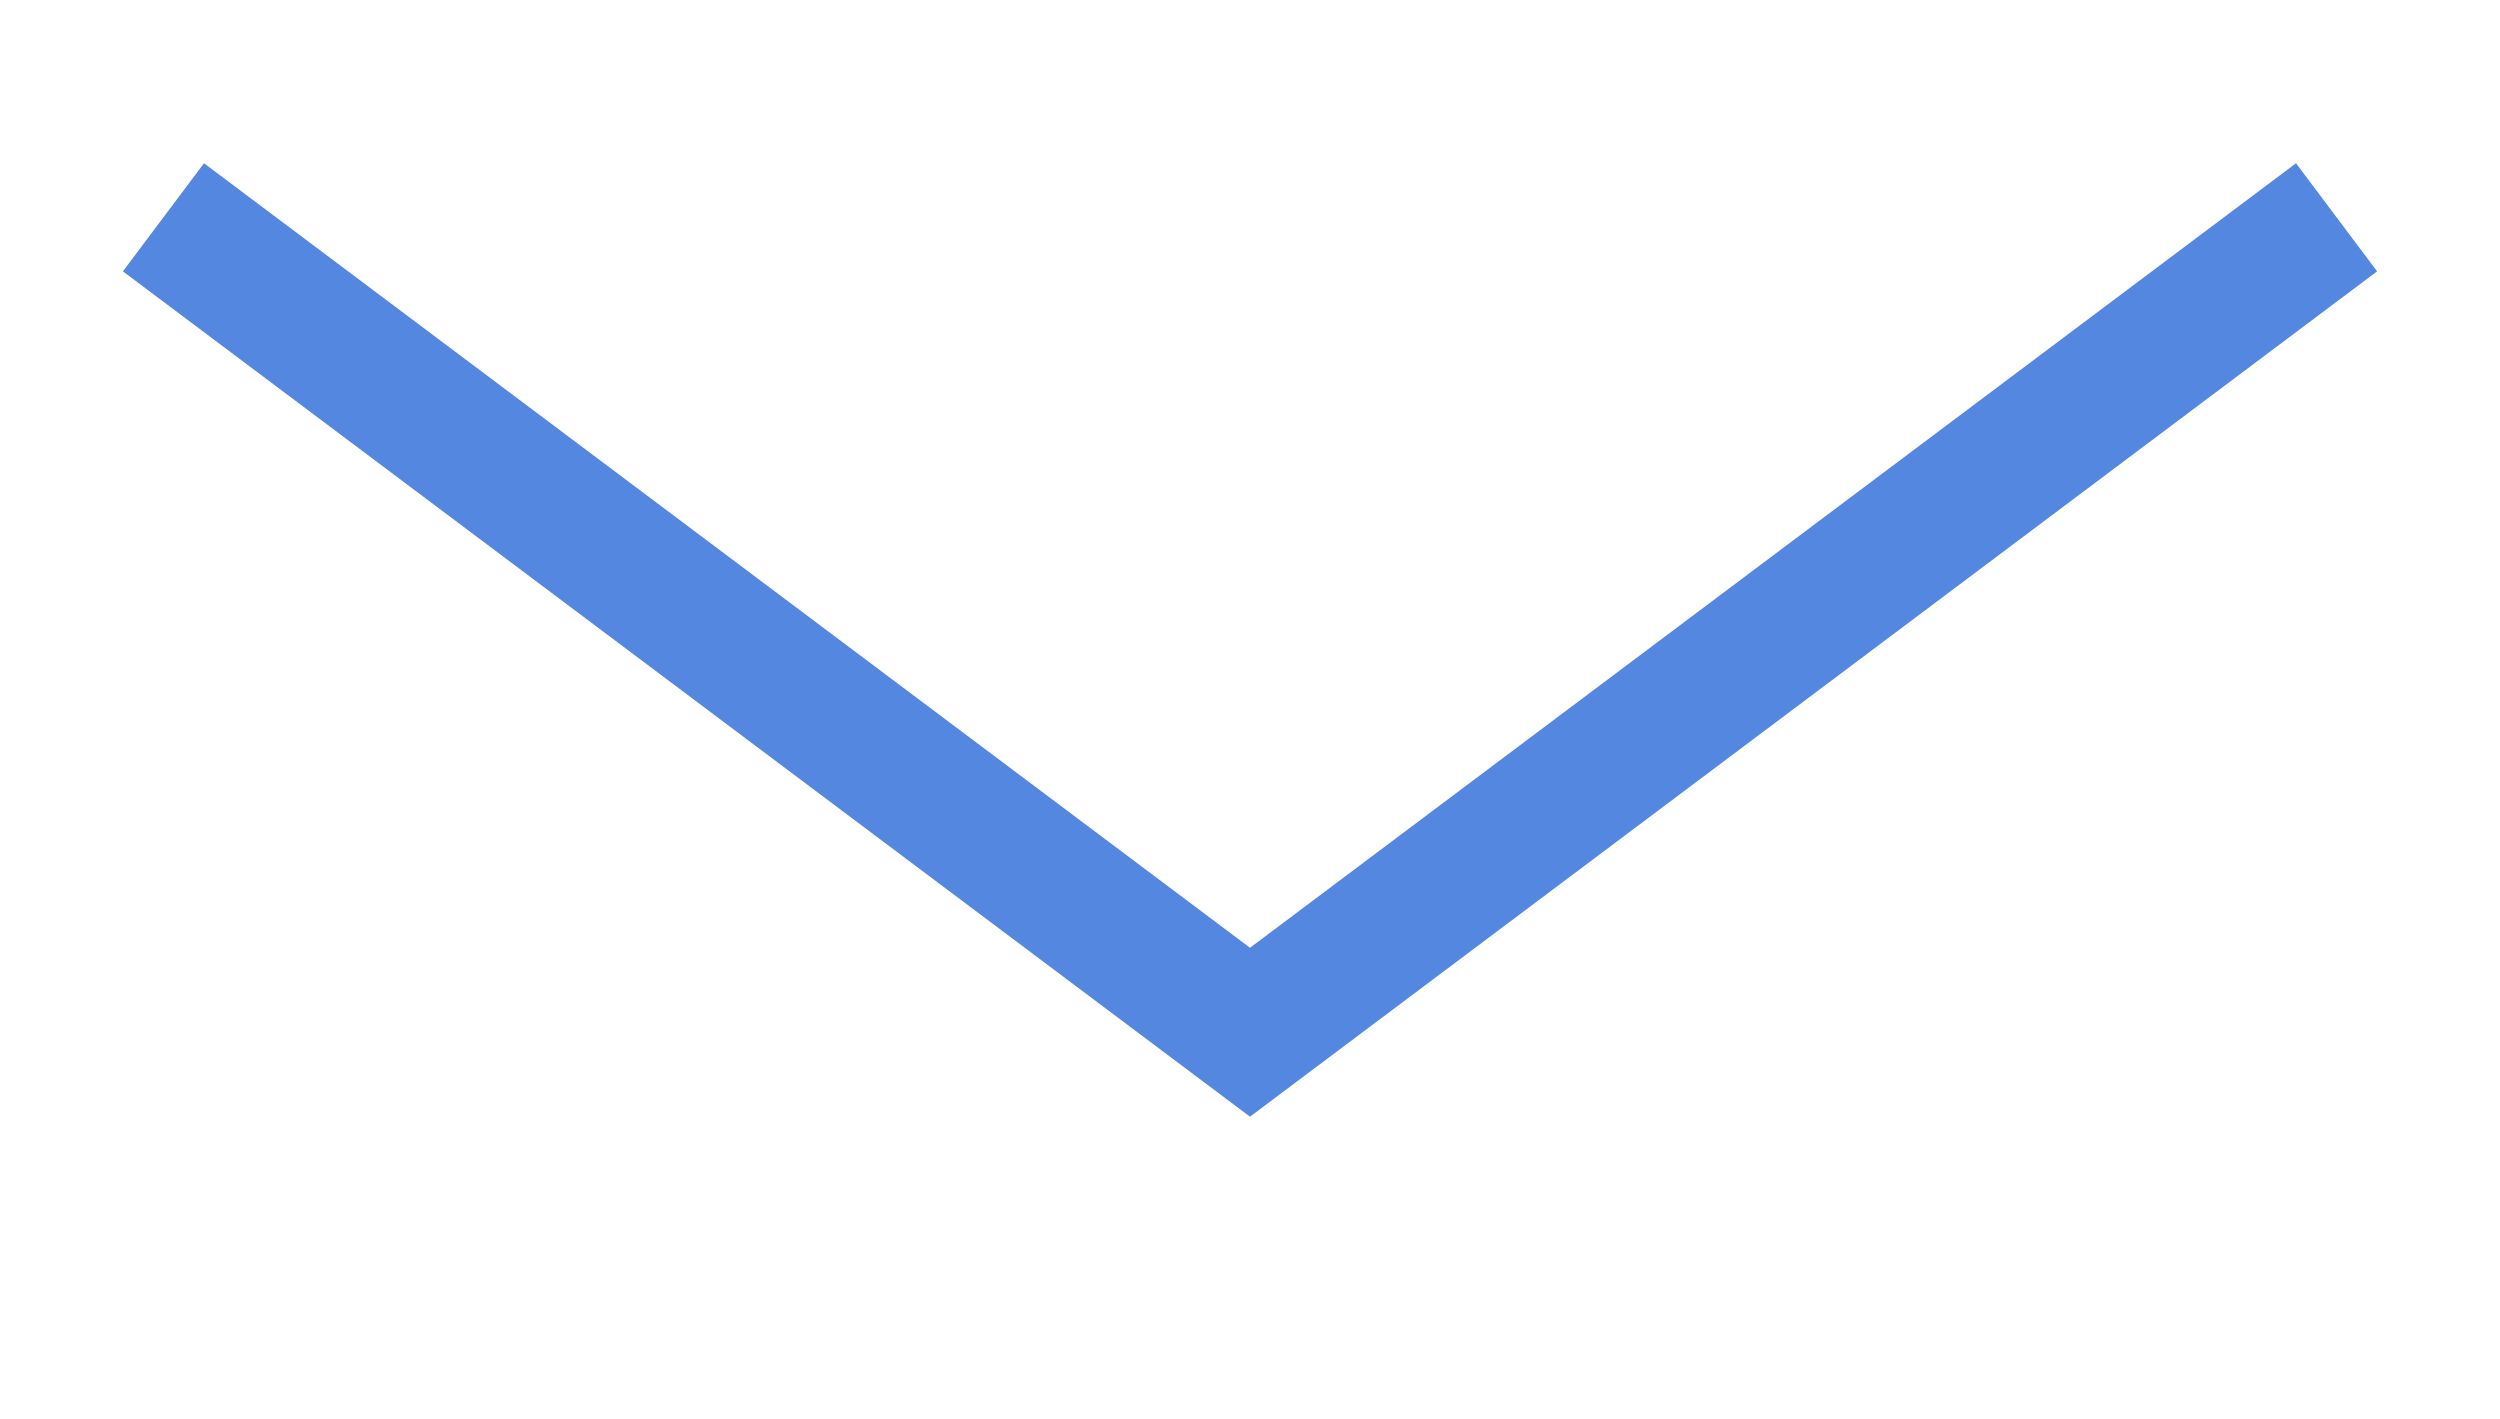 <?xml version="1.0" encoding="UTF-8"?> <svg xmlns="http://www.w3.org/2000/svg" width="37" height="21" viewBox="0 0 37 21" fill="none"> <path d="M34.581 3.216L18.5 15.277L2.419 3.216" stroke="#5487E0" stroke-width="2"></path> </svg> 